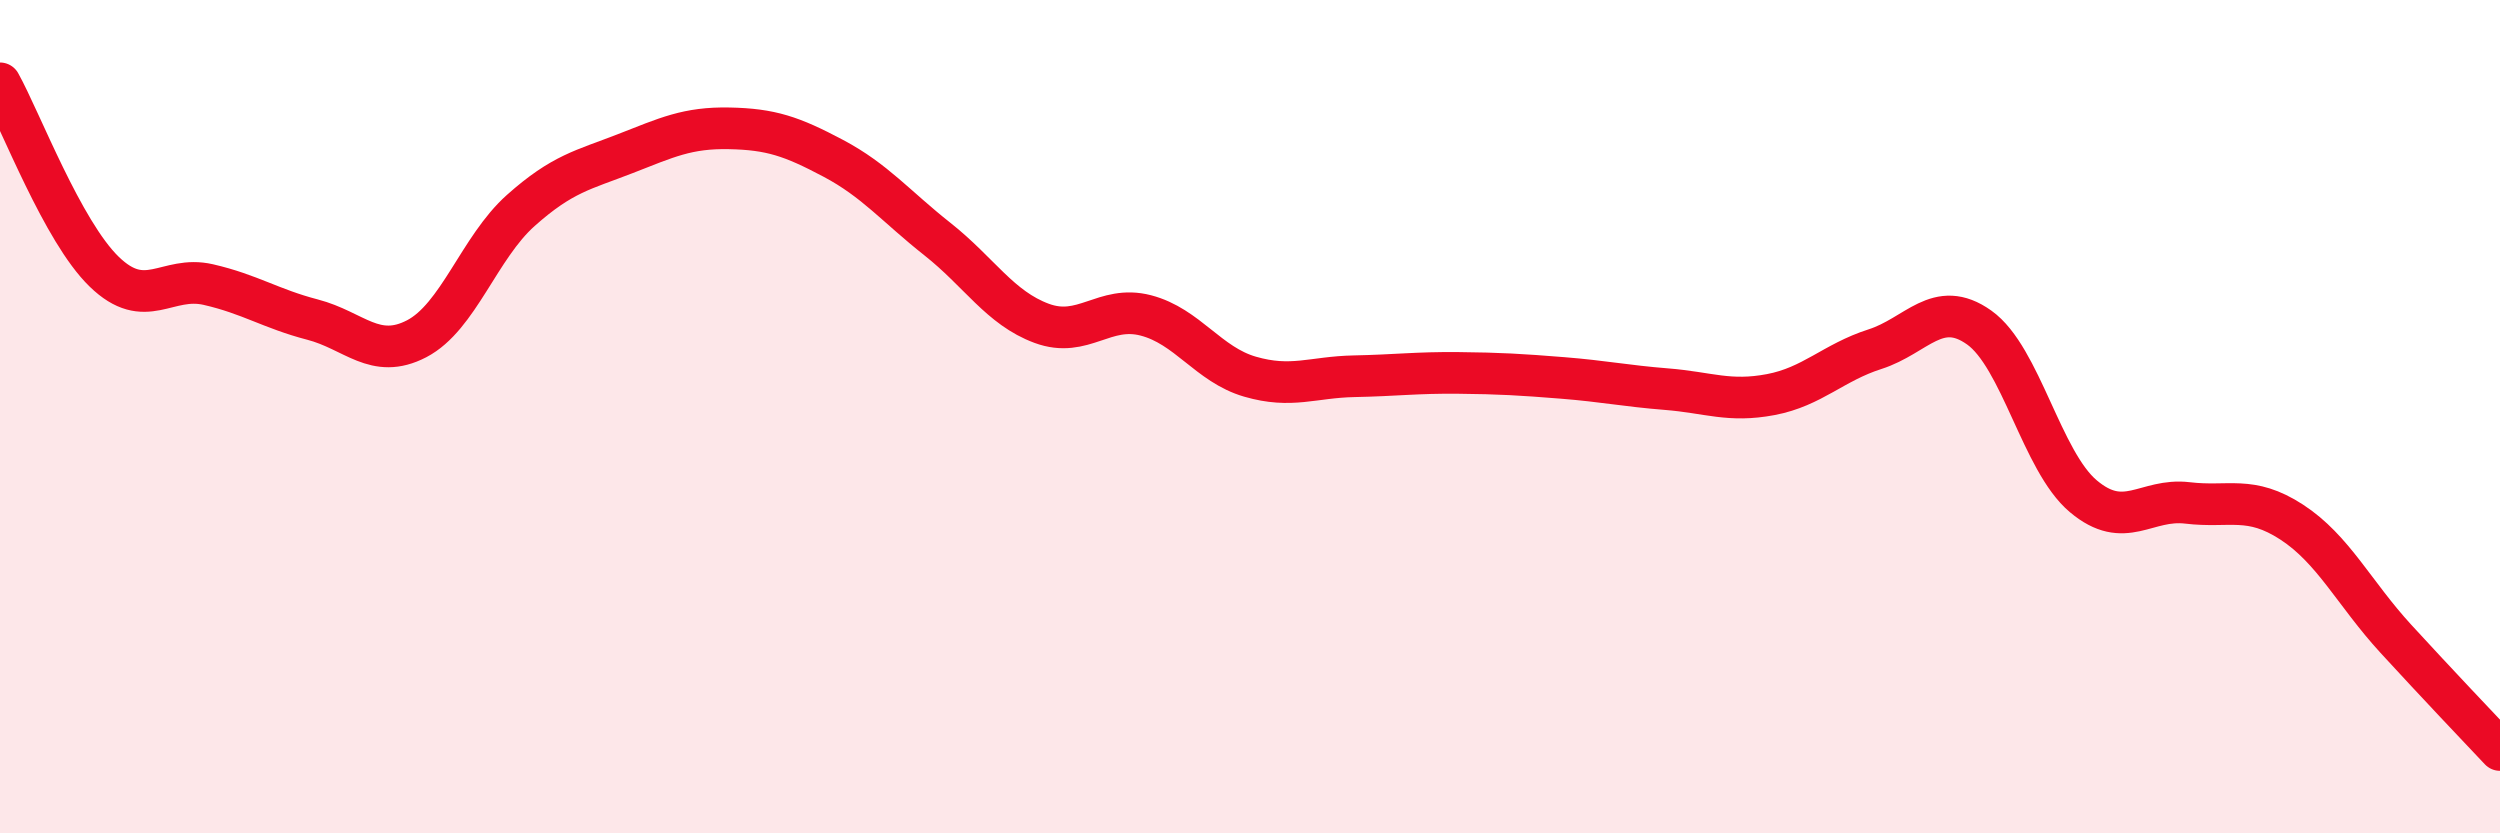 
    <svg width="60" height="20" viewBox="0 0 60 20" xmlns="http://www.w3.org/2000/svg">
      <path
        d="M 0,2 C 0.5,2.9 1.5,5.55 2.5,6.52 C 3.5,7.49 4,6.6 5,6.83 C 6,7.06 6.5,7.41 7.5,7.67 C 8.5,7.93 9,8.65 10,8.13 C 11,7.61 11.5,5.94 12.5,5.05 C 13.5,4.16 14,4.08 15,3.69 C 16,3.3 16.5,3.06 17.5,3.08 C 18.5,3.1 19,3.27 20,3.8 C 21,4.33 21.5,4.95 22.5,5.74 C 23.5,6.53 24,7.39 25,7.76 C 26,8.13 26.5,7.31 27.5,7.57 C 28.5,7.83 29,8.75 30,9.04 C 31,9.33 31.5,9.05 32.5,9.03 C 33.5,9.01 34,8.94 35,8.95 C 36,8.96 36.5,8.99 37.5,9.07 C 38.5,9.15 39,9.26 40,9.34 C 41,9.42 41.5,9.66 42.5,9.47 C 43.5,9.28 44,8.7 45,8.38 C 46,8.06 46.5,7.15 47.5,7.86 C 48.5,8.57 49,11.07 50,11.91 C 51,12.75 51.5,11.95 52.5,12.07 C 53.5,12.19 54,11.88 55,12.53 C 56,13.18 56.5,14.24 57.5,15.33 C 58.5,16.42 59.5,17.47 60,18L60 20L0 20Z"
        fill="#EB0A25"
        opacity="0.1"
        stroke-linecap="round"
        stroke-linejoin="round"
      />
      <path
        d="M 0,2 C 0.5,2.9 1.5,5.55 2.5,6.52 C 3.5,7.49 4,6.6 5,6.83 C 6,7.06 6.5,7.41 7.5,7.67 C 8.5,7.93 9,8.65 10,8.13 C 11,7.61 11.5,5.94 12.5,5.05 C 13.5,4.16 14,4.08 15,3.69 C 16,3.3 16.5,3.06 17.5,3.08 C 18.5,3.1 19,3.27 20,3.8 C 21,4.33 21.5,4.95 22.5,5.74 C 23.5,6.53 24,7.39 25,7.76 C 26,8.13 26.5,7.31 27.5,7.57 C 28.5,7.83 29,8.75 30,9.04 C 31,9.33 31.5,9.05 32.5,9.03 C 33.5,9.01 34,8.94 35,8.95 C 36,8.96 36.5,8.99 37.5,9.07 C 38.5,9.15 39,9.26 40,9.34 C 41,9.42 41.5,9.66 42.5,9.47 C 43.5,9.28 44,8.7 45,8.38 C 46,8.06 46.5,7.15 47.5,7.86 C 48.5,8.57 49,11.07 50,11.91 C 51,12.75 51.5,11.95 52.5,12.07 C 53.5,12.19 54,11.88 55,12.53 C 56,13.18 56.5,14.24 57.5,15.33 C 58.5,16.42 59.5,17.47 60,18"
        stroke="#EB0A25"
        stroke-width="1"
        fill="none"
        stroke-linecap="round"
        stroke-linejoin="round"
      />
    </svg>
  